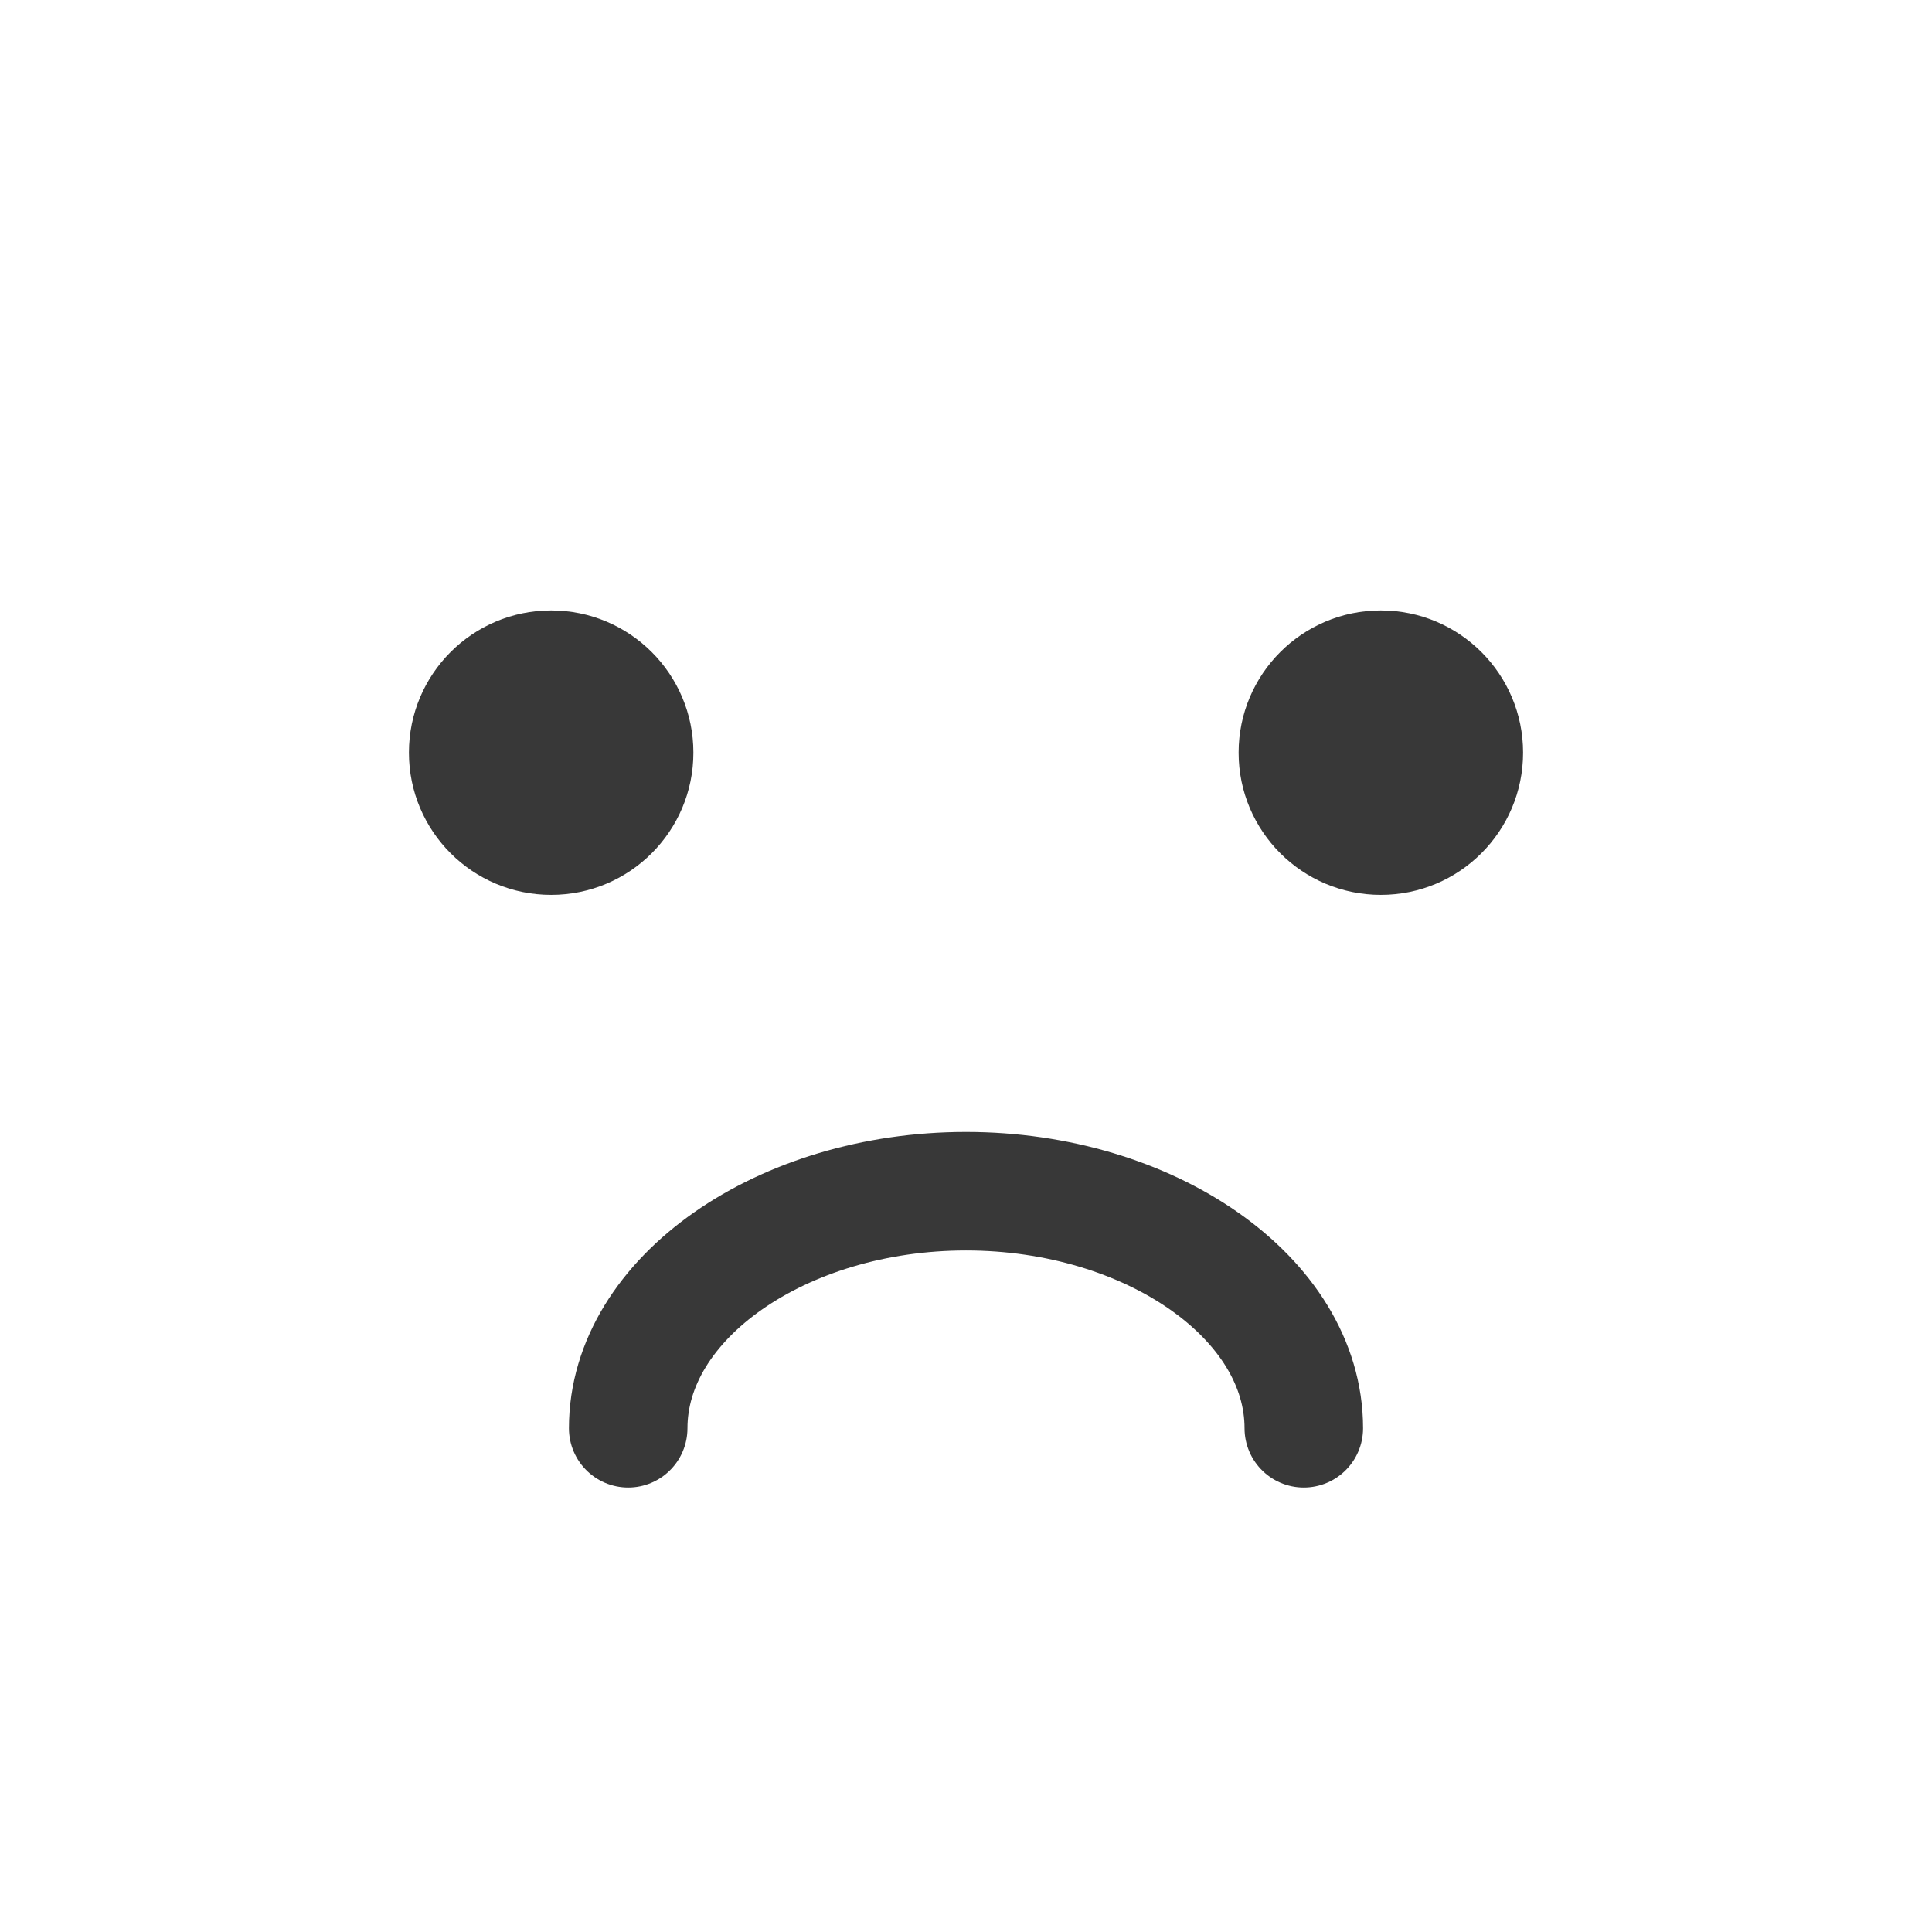 <?xml version="1.0" encoding="utf-8"?>
<!-- Generator: Adobe Illustrator 25.3.1, SVG Export Plug-In . SVG Version: 6.00 Build 0)  -->
<svg version="1.1" id="레이어_1" xmlns="http://www.w3.org/2000/svg" xmlns:xlink="http://www.w3.org/1999/xlink" x="0px"
	 y="0px" viewBox="0 0 32.6 32.6" style="enable-background:new 0 0 32.6 32.6;" xml:space="preserve">
<style type="text/css">
	.st0{fill:#383838;}
	.st1{fill:none;stroke:#383838;stroke-width:2;stroke-linecap:round;stroke-linejoin:round;stroke-miterlimit:10;}
</style>
<g>
	<circle class="st0" cx="9.3" cy="12.7" r="2.4"/>
	<circle class="st0" cx="23.3" cy="12.7" r="2.4"/>
	<path class="st1" d="M10.6,24.1c0-2.2,2.6-4,5.7-4s5.7,1.8,5.7,4"/>
</g>
</svg>
